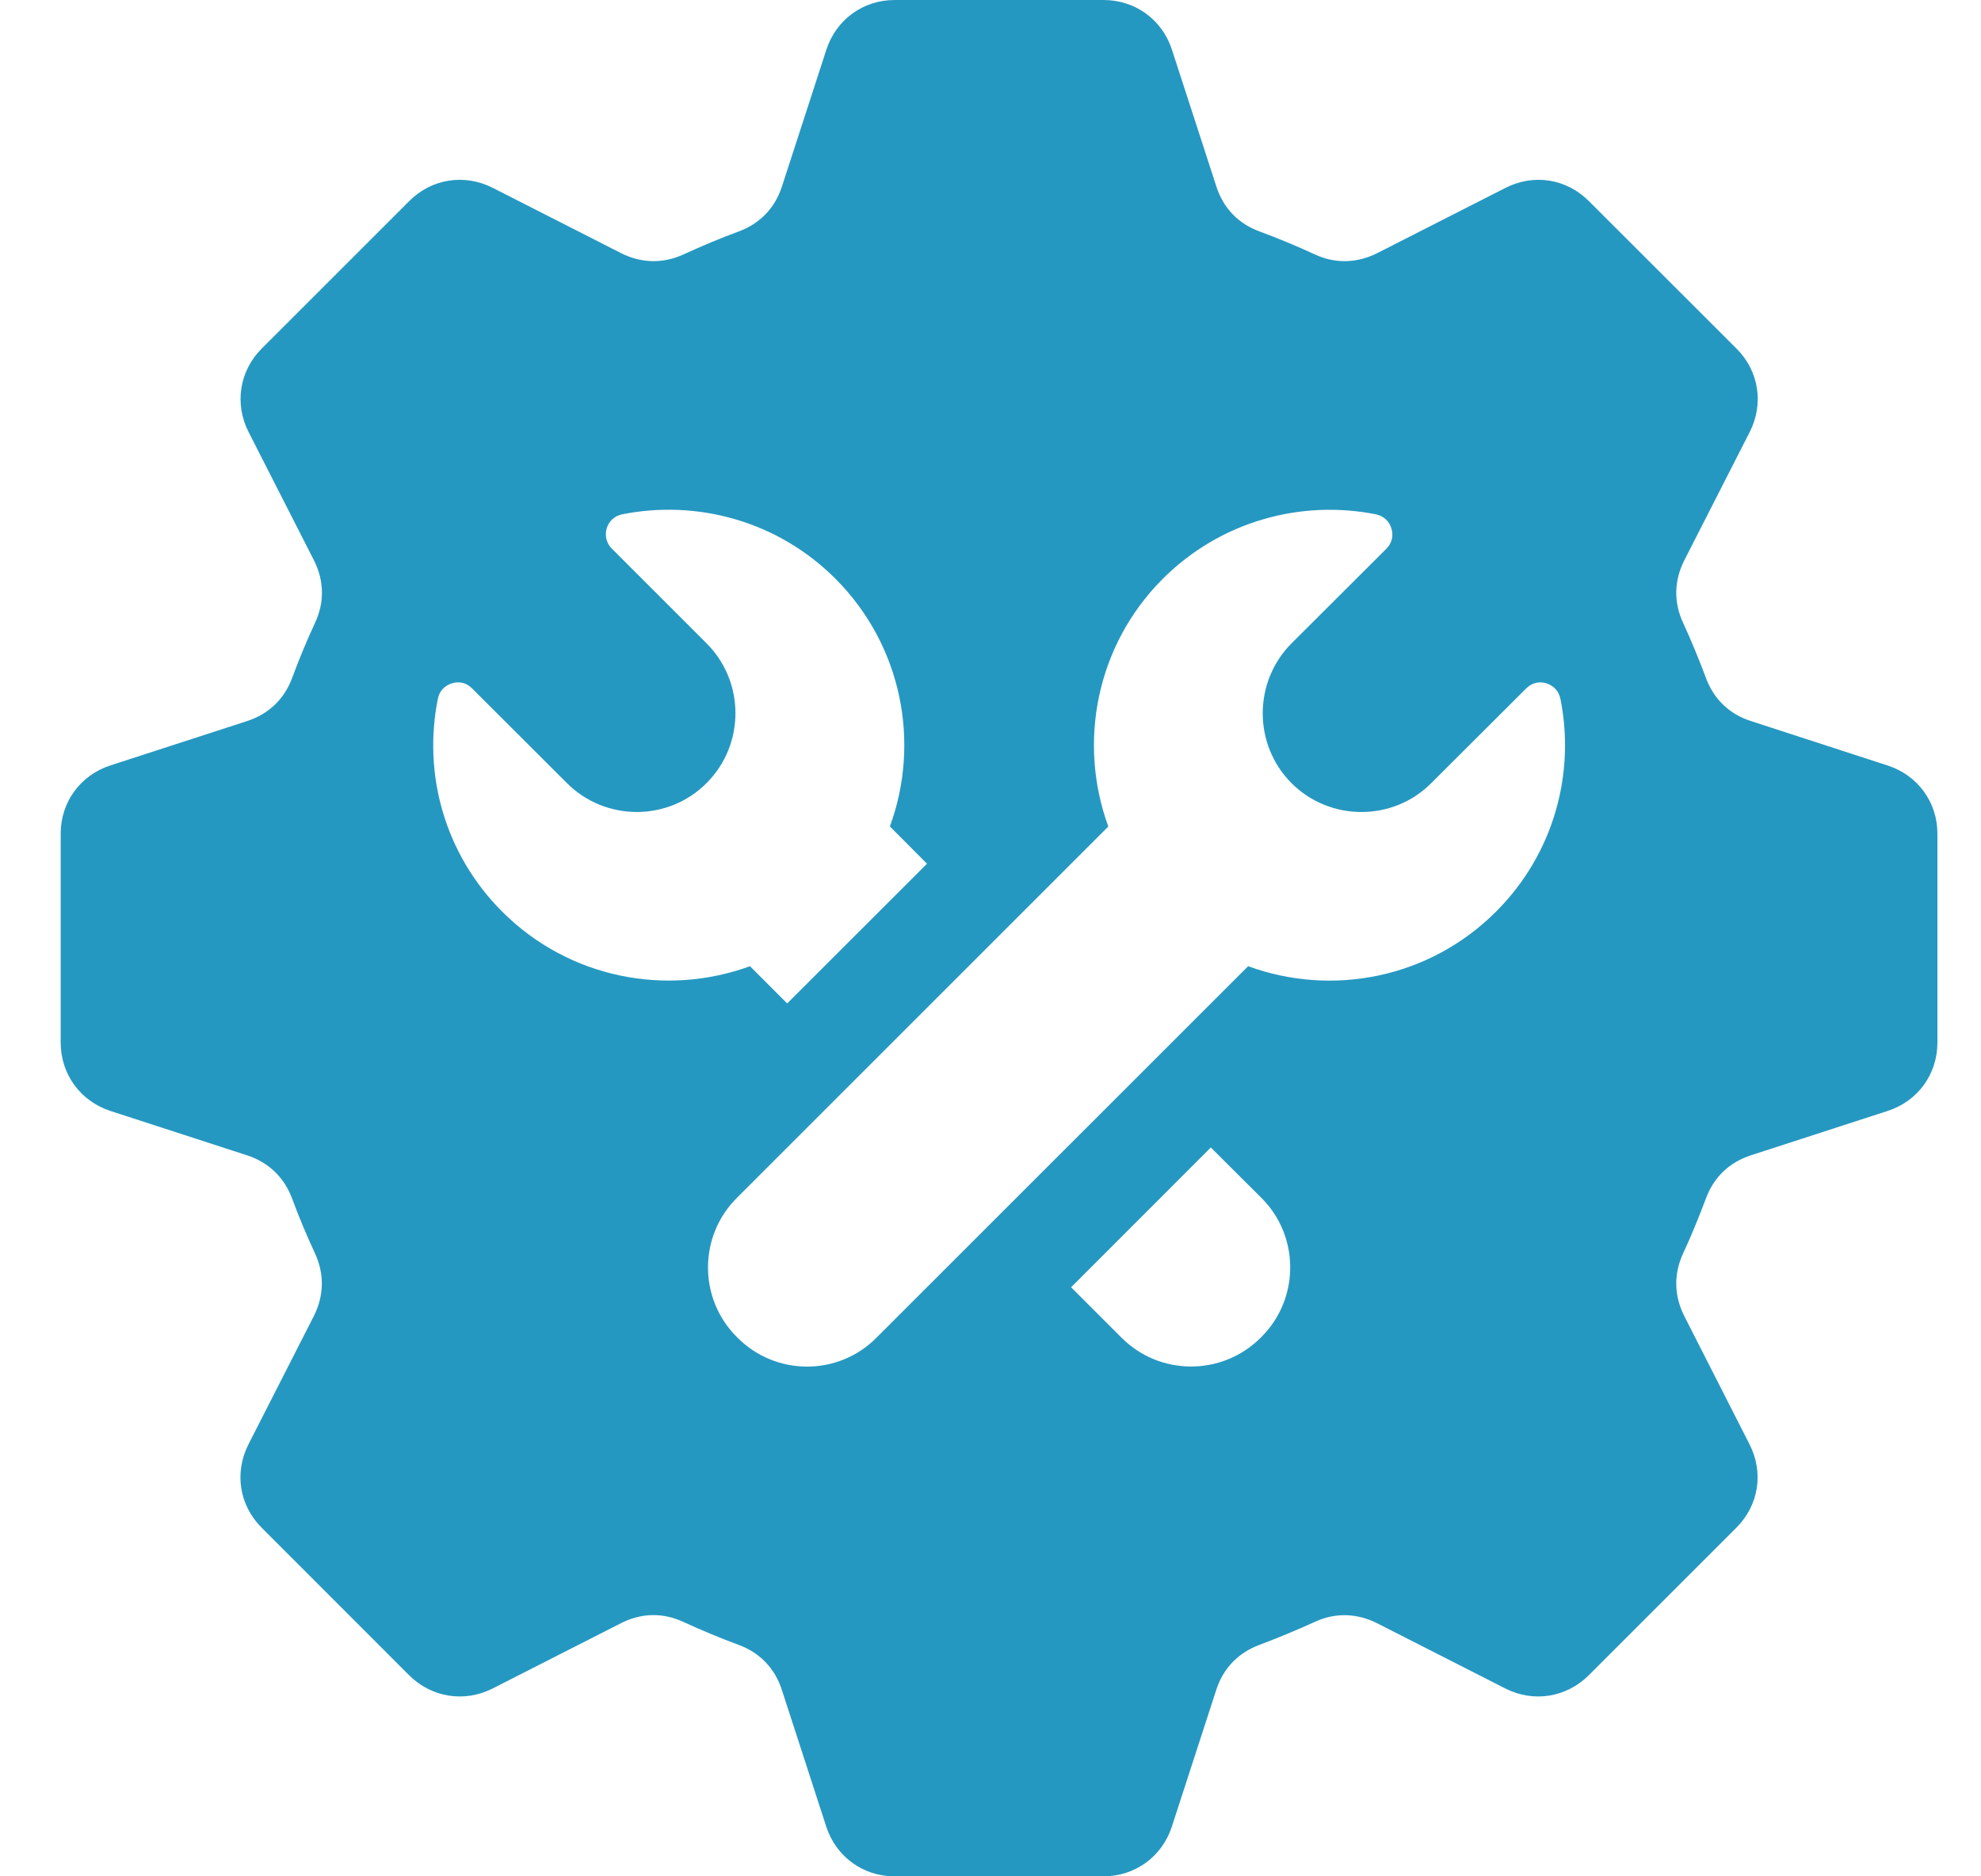 <svg xmlns="http://www.w3.org/2000/svg" fill="none" viewBox="0 0 19 18" height="18" width="19">
<path fill="#2598C1" d="M0.582 10.001V7.997C0.582 7.696 0.77 7.437 1.058 7.343L2.371 6.917C2.577 6.85 2.728 6.706 2.803 6.501C2.869 6.322 2.942 6.147 3.022 5.974C3.114 5.777 3.109 5.568 3.01 5.373L2.384 4.144C2.247 3.874 2.296 3.558 2.51 3.344L3.926 1.928C4.141 1.713 4.456 1.665 4.726 1.802L5.956 2.428C6.151 2.526 6.359 2.532 6.559 2.439C6.73 2.361 6.904 2.287 7.084 2.221C7.289 2.145 7.433 1.996 7.5 1.788L7.926 0.476C8.02 0.188 8.278 0 8.581 0H10.584C10.888 0 11.146 0.188 11.24 0.476L11.666 1.788C11.733 1.997 11.877 2.146 12.082 2.221C12.261 2.287 12.436 2.36 12.607 2.439C12.805 2.532 13.015 2.526 13.21 2.428L14.44 1.802C14.709 1.665 15.023 1.713 15.238 1.928L16.655 3.344C16.87 3.558 16.919 3.874 16.782 4.144L16.155 5.374C16.056 5.569 16.051 5.777 16.143 5.975C16.222 6.148 16.294 6.322 16.361 6.501C16.436 6.706 16.586 6.851 16.793 6.917L18.106 7.344C18.394 7.438 18.582 7.696 18.582 7.998V10.001C18.582 10.305 18.394 10.563 18.106 10.657L16.793 11.083C16.586 11.15 16.436 11.294 16.361 11.499C16.294 11.678 16.222 11.853 16.143 12.024C16.051 12.222 16.056 12.432 16.155 12.627L16.78 13.856C16.918 14.126 16.869 14.44 16.654 14.655L15.237 16.072C15.022 16.285 14.708 16.335 14.438 16.198L13.208 15.572C13.014 15.474 12.804 15.468 12.606 15.561C12.435 15.639 12.26 15.711 12.081 15.779C11.876 15.855 11.732 16.004 11.665 16.212L11.239 17.524C11.145 17.812 10.886 18 10.583 18H8.579C8.278 18 8.019 17.812 7.925 17.524L7.499 16.212C7.432 16.004 7.287 15.854 7.083 15.779C6.903 15.712 6.729 15.64 6.558 15.561C6.36 15.468 6.15 15.472 5.955 15.572L4.725 16.198C4.455 16.335 4.14 16.285 3.925 16.072L2.509 14.655C2.294 14.44 2.246 14.126 2.383 13.856L3.009 12.627C3.108 12.432 3.113 12.222 3.021 12.024C2.942 11.853 2.868 11.678 2.802 11.499C2.726 11.294 2.575 11.15 2.369 11.083L1.057 10.657C0.77 10.562 0.582 10.304 0.582 10.001ZM12.1 11.493L11.613 11.008L10.273 12.349L10.758 12.834C11.125 13.201 11.722 13.201 12.09 12.834L12.1 12.824C12.466 12.458 12.466 11.859 12.1 11.493ZM10.63 7.929L7.065 11.494C6.699 11.86 6.699 12.458 7.065 12.824L7.075 12.834C7.442 13.202 8.04 13.202 8.405 12.834L11.971 9.269C12.773 9.563 13.706 9.388 14.348 8.746C14.904 8.191 15.11 7.419 14.966 6.703C14.95 6.63 14.902 6.577 14.831 6.555C14.761 6.533 14.691 6.552 14.638 6.604L13.727 7.513C13.36 7.882 12.756 7.882 12.387 7.513C12.019 7.144 12.019 6.542 12.387 6.172L13.298 5.263C13.35 5.211 13.367 5.139 13.345 5.069C13.324 4.998 13.269 4.95 13.197 4.934C12.482 4.792 11.709 4.997 11.153 5.552C10.511 6.194 10.337 7.129 10.63 7.929ZM4.817 8.746C5.46 9.388 6.392 9.562 7.193 9.269L7.55 9.626L8.891 8.286L8.535 7.928C8.829 7.128 8.654 6.194 8.012 5.551C7.457 4.996 6.683 4.791 5.967 4.934C5.895 4.949 5.841 4.998 5.819 5.068C5.799 5.139 5.816 5.211 5.868 5.263L6.777 6.172C7.146 6.541 7.146 7.143 6.777 7.512C6.41 7.882 5.806 7.882 5.437 7.512L4.527 6.603C4.475 6.551 4.405 6.533 4.335 6.555C4.264 6.577 4.214 6.63 4.2 6.702C4.055 7.419 4.261 8.19 4.817 8.746Z" clip-rule="evenodd" fill-rule="evenodd"></path>
</svg>
